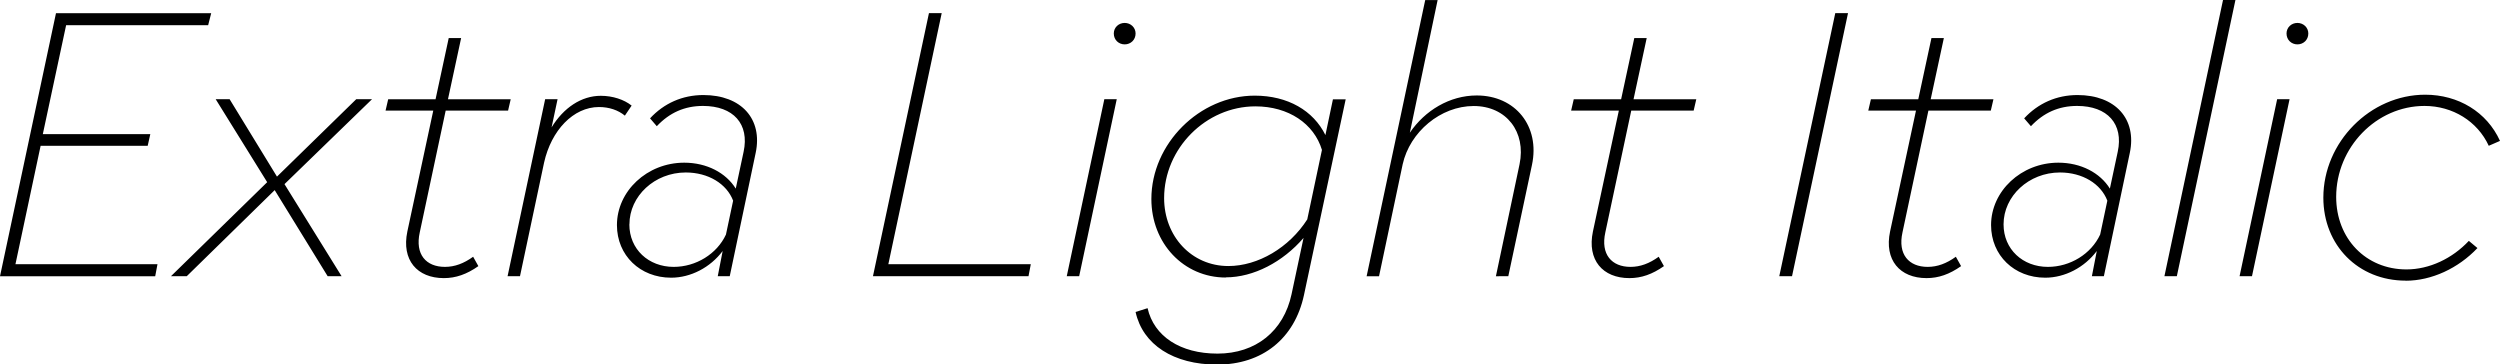 <?xml version="1.0" encoding="UTF-8"?>
<svg version="1.1" viewBox="0 0 296.06 43.165" xmlns="http://www.w3.org/2000/svg">
<path transform="matrix(1 0 0 -1 0 43.165)" d="m18.65 11.88h-16.82l2.98 14.02h12.68l0.31 1.38h-12.73l2.76 12.9h16.82l0.36 1.42h-18.38l-6.63-31.15h18.38zm1.6-1.42h1.87l10.41 10.19 6.27-10.19h1.65l-6.76 10.9 10.37 10.06h-1.87l-9.39-9.17-5.61 9.17h-1.65l6.1-9.83zm27.99 5.29c-0.71-3.38 1.16-5.52 4.32-5.52 1.42 0 2.71 0.45 4.09 1.42l-0.62 1.11c-1.11-0.8-2.18-1.2-3.34-1.2-2.23 0-3.56 1.47-2.98 4.09l3.07 14.42h7.39l0.31 1.34h-7.43l1.56 7.25h-1.47l-1.56-7.25h-5.61l-0.31-1.34h5.65zm26.56 14.91c-0.89 0.71-2.23 1.16-3.65 1.16-2.31 0-4.41-1.42-5.83-3.74l0.71 3.34h-1.47l-4.45-20.96h1.47l2.85 13.44c0.85 3.83 3.47 6.59 6.5 6.59 1.2 0 2.27-0.36 3.07-1.02zm4.68-20.38c2.31 0 4.63 1.2 6.1 3.16l-0.58-2.98h1.42l3.07 14.6c0.85 4-1.69 6.85-6.19 6.85-2.49 0-4.67-0.98-6.32-2.76l0.8-0.93c1.51 1.6 3.29 2.4 5.47 2.4 3.6 0 5.52-2.14 4.81-5.43l-0.93-4.36c-1.16 1.87-3.43 3.07-6.1 3.07-4.41 0-7.97-3.38-7.97-7.39 0-3.6 2.76-6.23 6.41-6.23zm-4.94 6.32c0 3.34 2.98 6.14 6.67 6.14 2.67 0 4.85-1.34 5.61-3.34l-0.85-4.01c-1.07-2.31-3.56-3.83-6.19-3.83-2.98 0-5.25 2.09-5.25 5.03zm36.98 25.01h-1.51l-6.63-31.15h18.42l0.27 1.42h-16.87zm21.67-1.16c-0.71 0-1.29-0.53-1.29-1.25 0-0.76 0.58-1.29 1.29-1.29s1.29 0.53 1.29 1.29c0 0.71-0.58 1.25-1.29 1.25zm-5.39-29.99 4.45 20.96h-1.47l-4.45-20.96zm17.36-0.14c3.29 0 6.76 1.82 9.21 4.67l-1.42-6.67c-0.93-4.36-4.23-7.03-8.77-7.03-4.41 0-7.52 2.05-8.28 5.38l-1.42-0.45c0.85-3.87 4.49-6.23 9.66-6.23 5.34 0 9.17 3.07 10.28 8.23l4.94 23.18h-1.51l-0.89-4.23c-1.42 2.89-4.45 4.67-8.37 4.67-6.54 0-12.24-5.7-12.24-12.24 0-5.25 3.83-9.3 8.81-9.3zm-7.3 9.39c0 5.87 4.94 10.86 10.81 10.86 3.92 0 6.94-2.05 7.88-5.16l-1.74-8.23c-2.14-3.34-5.83-5.52-9.34-5.52-4.36 0-7.61 3.52-7.61 8.05zm40.76-9.25 2.8 13.17c0.98 4.58-1.96 8.23-6.54 8.23-3.2 0-6.14-1.78-7.92-4.41l3.29 15.71h-1.47l-6.94-32.71h1.47l2.8 13.26c0.85 3.83 4.49 6.9 8.41 6.9 3.87 0 6.23-3.07 5.43-6.9l-2.8-13.26zm10.02 5.29c-0.71-3.38 1.16-5.52 4.32-5.52 1.42 0 2.71 0.45 4.09 1.42l-0.62 1.11c-1.11-0.8-2.18-1.2-3.34-1.2-2.22 0-3.56 1.47-2.98 4.09l3.07 14.42h7.39l0.31 1.34h-7.43l1.56 7.25h-1.47l-1.56-7.25h-5.61l-0.31-1.34h5.65zm23.58-5.29 6.63 31.15h-1.51l-6.63-31.15zm11.61 5.29c-0.71-3.38 1.16-5.52 4.32-5.52 1.42 0 2.71 0.45 4.09 1.42l-0.62 1.11c-1.11-0.8-2.18-1.2-3.34-1.2-2.22 0-3.56 1.47-2.98 4.09l3.07 14.42h7.39l0.31 1.34h-7.43l1.56 7.25h-1.47l-1.56-7.25h-5.61l-0.31-1.34h5.65zm18.38-5.47c2.31 0 4.63 1.2 6.1 3.16l-0.58-2.98h1.42l3.07 14.6c0.85 4-1.69 6.85-6.19 6.85-2.49 0-4.67-0.98-6.32-2.76l0.8-0.93c1.51 1.6 3.29 2.4 5.47 2.4 3.6 0 5.52-2.14 4.81-5.43l-0.93-4.36c-1.16 1.87-3.43 3.07-6.1 3.07-4.41 0-7.97-3.38-7.97-7.39 0-3.6 2.76-6.23 6.41-6.23zm-4.94 6.32c0 3.34 2.98 6.14 6.68 6.14 2.67 0 4.85-1.34 5.61-3.34l-0.85-4.01c-1.07-2.31-3.56-3.83-6.19-3.83-2.98 0-5.25 2.09-5.25 5.03zm20.52-6.14 6.94 32.71h-1.47l-6.94-32.71zm14.28 29.99c-0.71 0-1.29-0.53-1.29-1.25 0-0.76 0.58-1.29 1.29-1.29s1.29 0.53 1.29 1.29c0 0.71-0.58 1.25-1.29 1.25zm-5.38-29.99 4.45 20.96h-1.47l-4.45-20.96zm18.2-0.54c3.07 0 6.23 1.47 8.5 3.87l-1.02 0.85c-1.96-2.09-4.67-3.38-7.39-3.38-4.81 0-8.32 3.65-8.32 8.59 0 5.87 4.76 10.77 10.46 10.77 3.34 0 6.27-1.82 7.61-4.72l1.33 0.58c-1.56 3.43-4.94 5.47-8.86 5.47-6.5 0-12.06-5.61-12.06-12.19 0-5.65 4.14-9.83 9.75-9.83z"/>
</svg>
